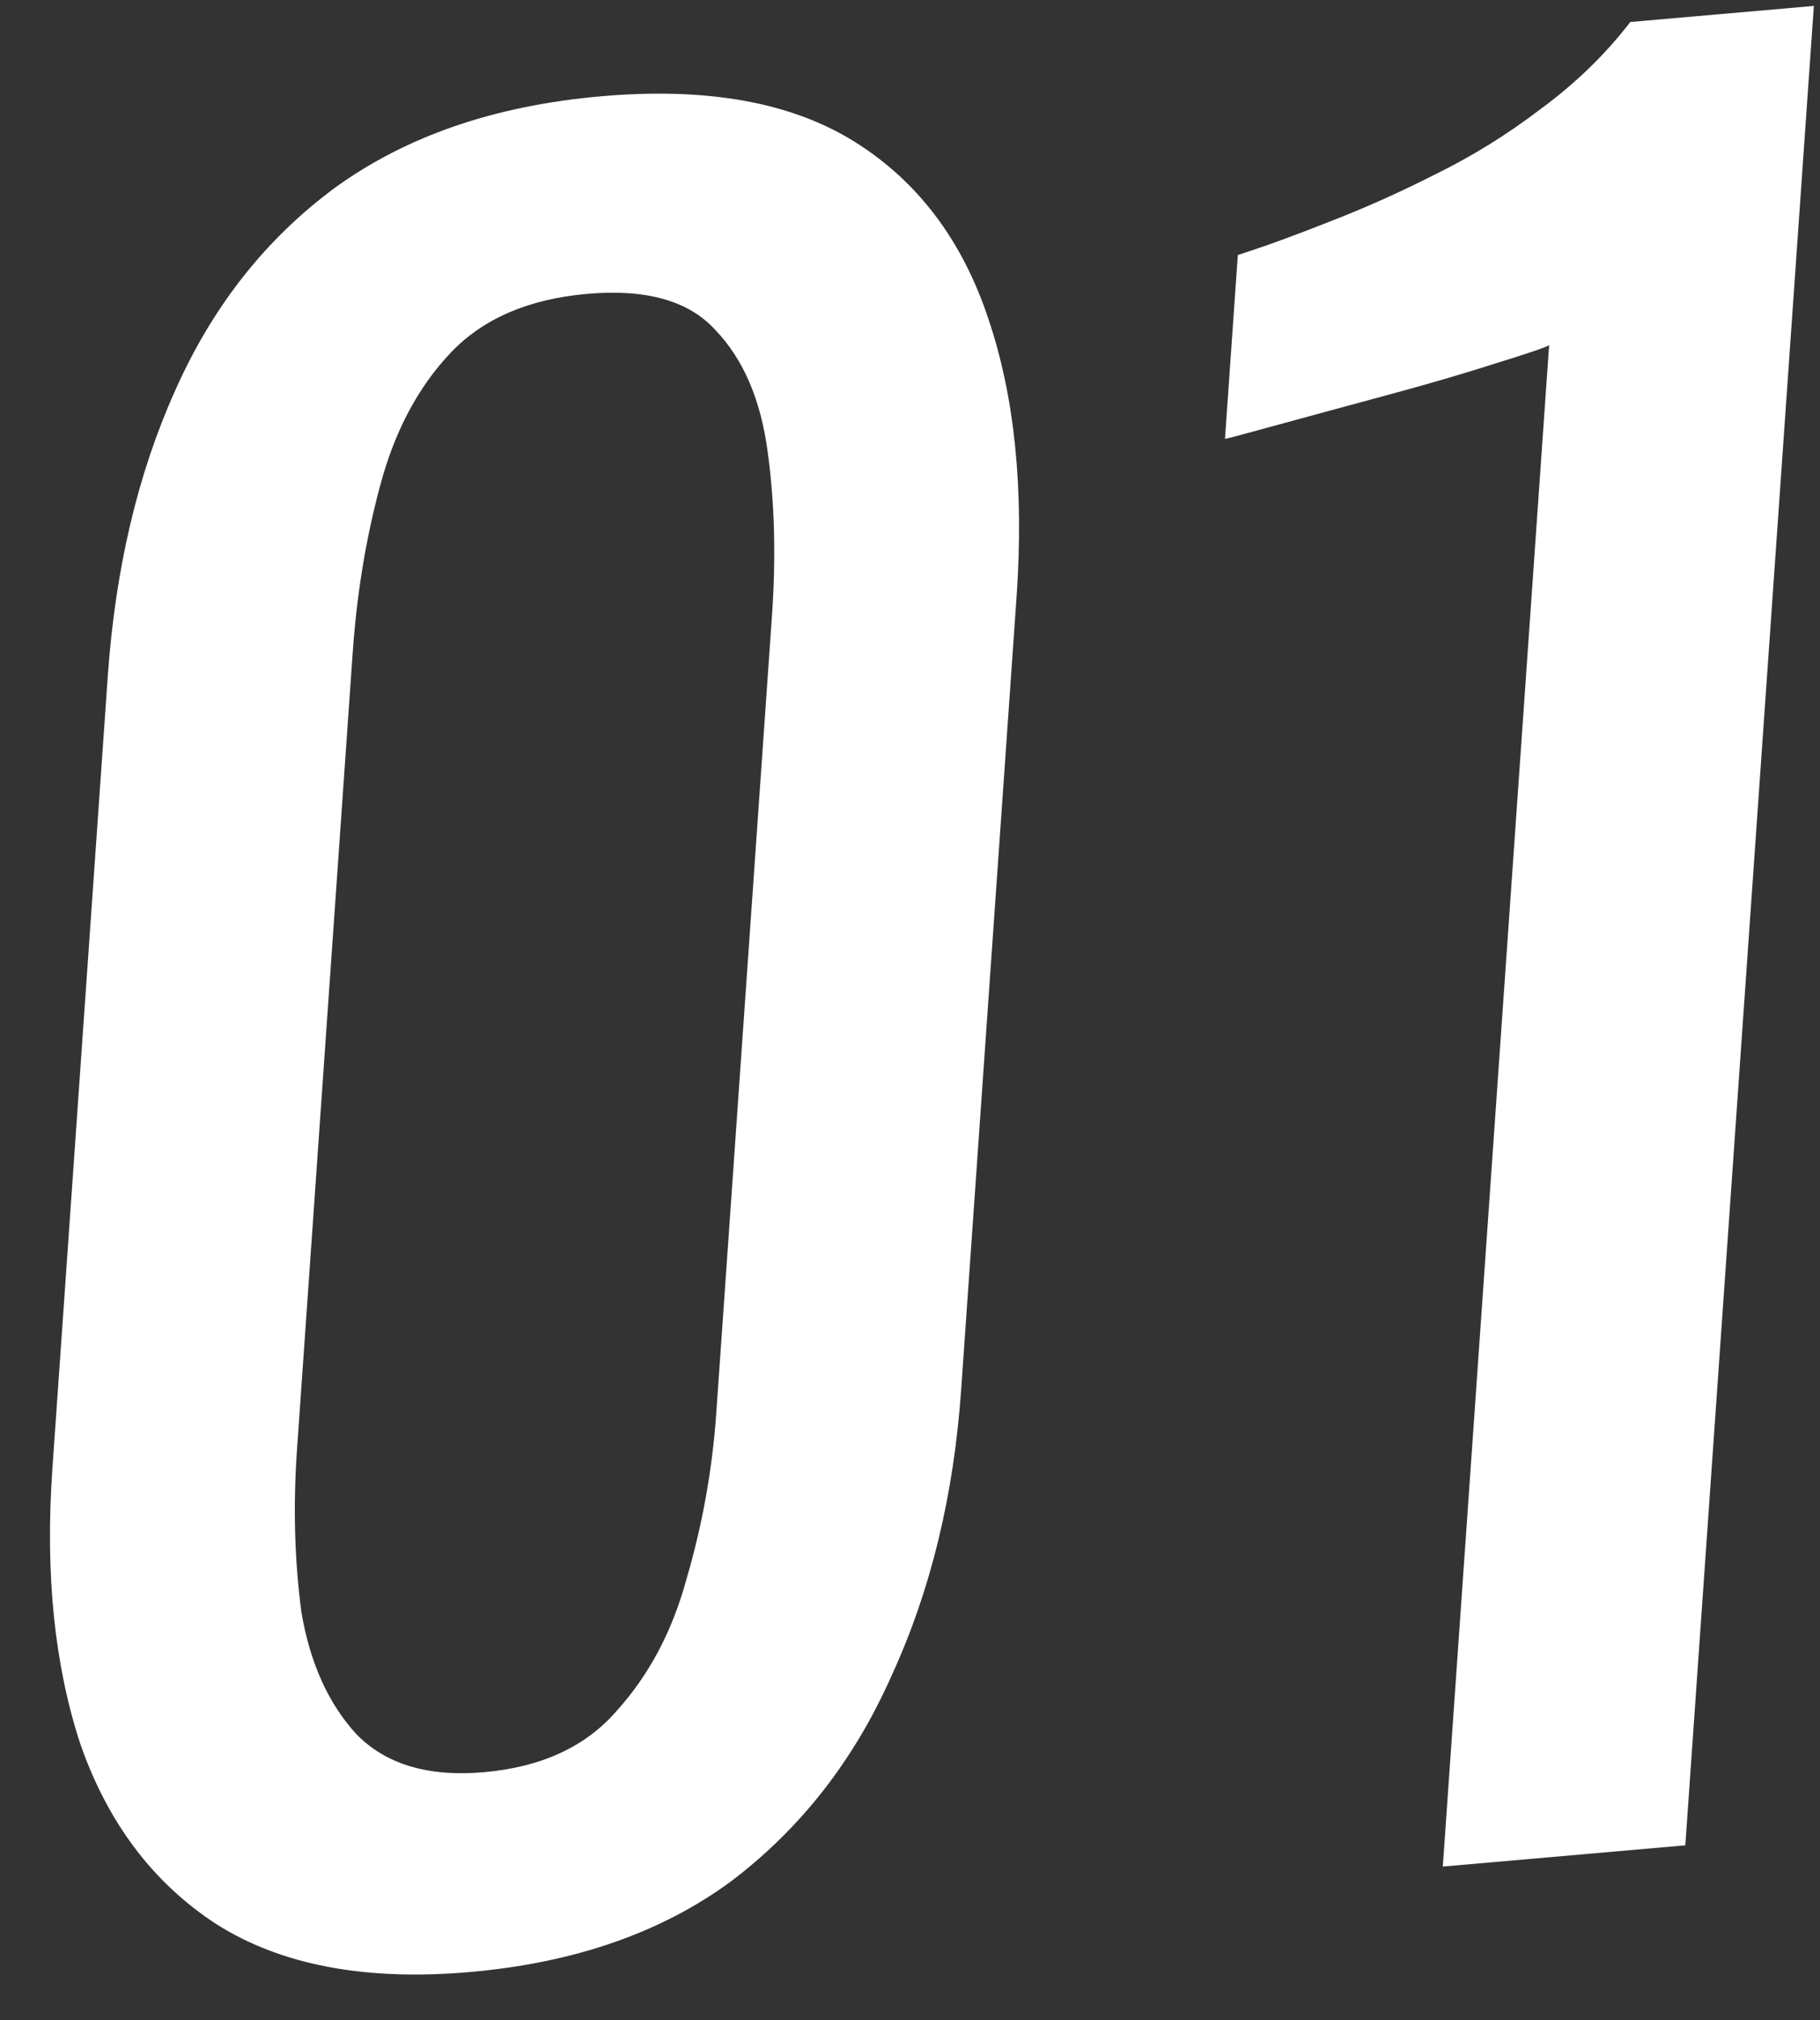 <svg width="64" height="71" viewBox="0 0 64 71" fill="none" xmlns="http://www.w3.org/2000/svg">
<rect x="0" y="0" width="64" height="71" fill="#333333" stroke="none"/>
<path d="M50.736 65.597L54.475 12.127C54.419 12.185 53.796 12.398 52.609 12.766C51.474 13.13 50.181 13.508 48.728 13.899C47.275 14.291 45.983 14.642 44.852 14.952C43.721 15.262 43.13 15.42 43.076 15.425L43.528 8.96C44.447 8.669 45.503 8.285 46.698 7.811C47.946 7.331 49.2 6.772 50.459 6.133C51.771 5.49 53.013 4.72 54.185 3.824C55.409 2.924 56.457 1.907 57.329 0.773L63.784 0.208L59.264 64.85L50.736 65.597Z" fill="white"/>
<path d="M16.526 69.303C12.861 69.624 9.89 69.064 7.614 67.624C5.392 66.179 3.797 64.071 2.829 61.3C1.914 58.525 1.585 55.302 1.841 51.631L3.789 23.779C4.053 20.001 4.842 16.654 6.155 13.736C7.471 10.766 9.354 8.38 11.804 6.58C14.306 4.774 17.417 3.709 21.136 3.384C24.855 3.058 27.828 3.591 30.054 4.983C32.28 6.375 33.85 8.458 34.765 11.233C35.684 13.956 36.011 17.205 35.747 20.983L33.799 48.835C33.539 52.559 32.724 55.909 31.354 58.884C30.037 61.855 28.153 64.267 25.7 66.121C23.25 67.921 20.192 68.982 16.526 69.303ZM17.018 62.28C19.037 62.103 20.592 61.386 21.683 60.127C22.828 58.863 23.649 57.311 24.147 55.469C24.703 53.57 25.049 51.636 25.187 49.668L27.145 21.656C27.291 19.581 27.24 17.655 26.995 15.879C26.753 14.05 26.14 12.623 25.156 11.598C24.224 10.569 22.723 10.146 20.651 10.327C18.578 10.508 16.972 11.204 15.831 12.414C14.691 13.624 13.869 15.177 13.367 17.071C12.869 18.913 12.547 20.871 12.402 22.946L10.443 50.958C10.305 52.926 10.357 54.825 10.599 56.655C10.898 58.426 11.537 59.851 12.518 60.929C13.552 62.001 15.052 62.452 17.018 62.28Z" fill="white"/>
</svg>

